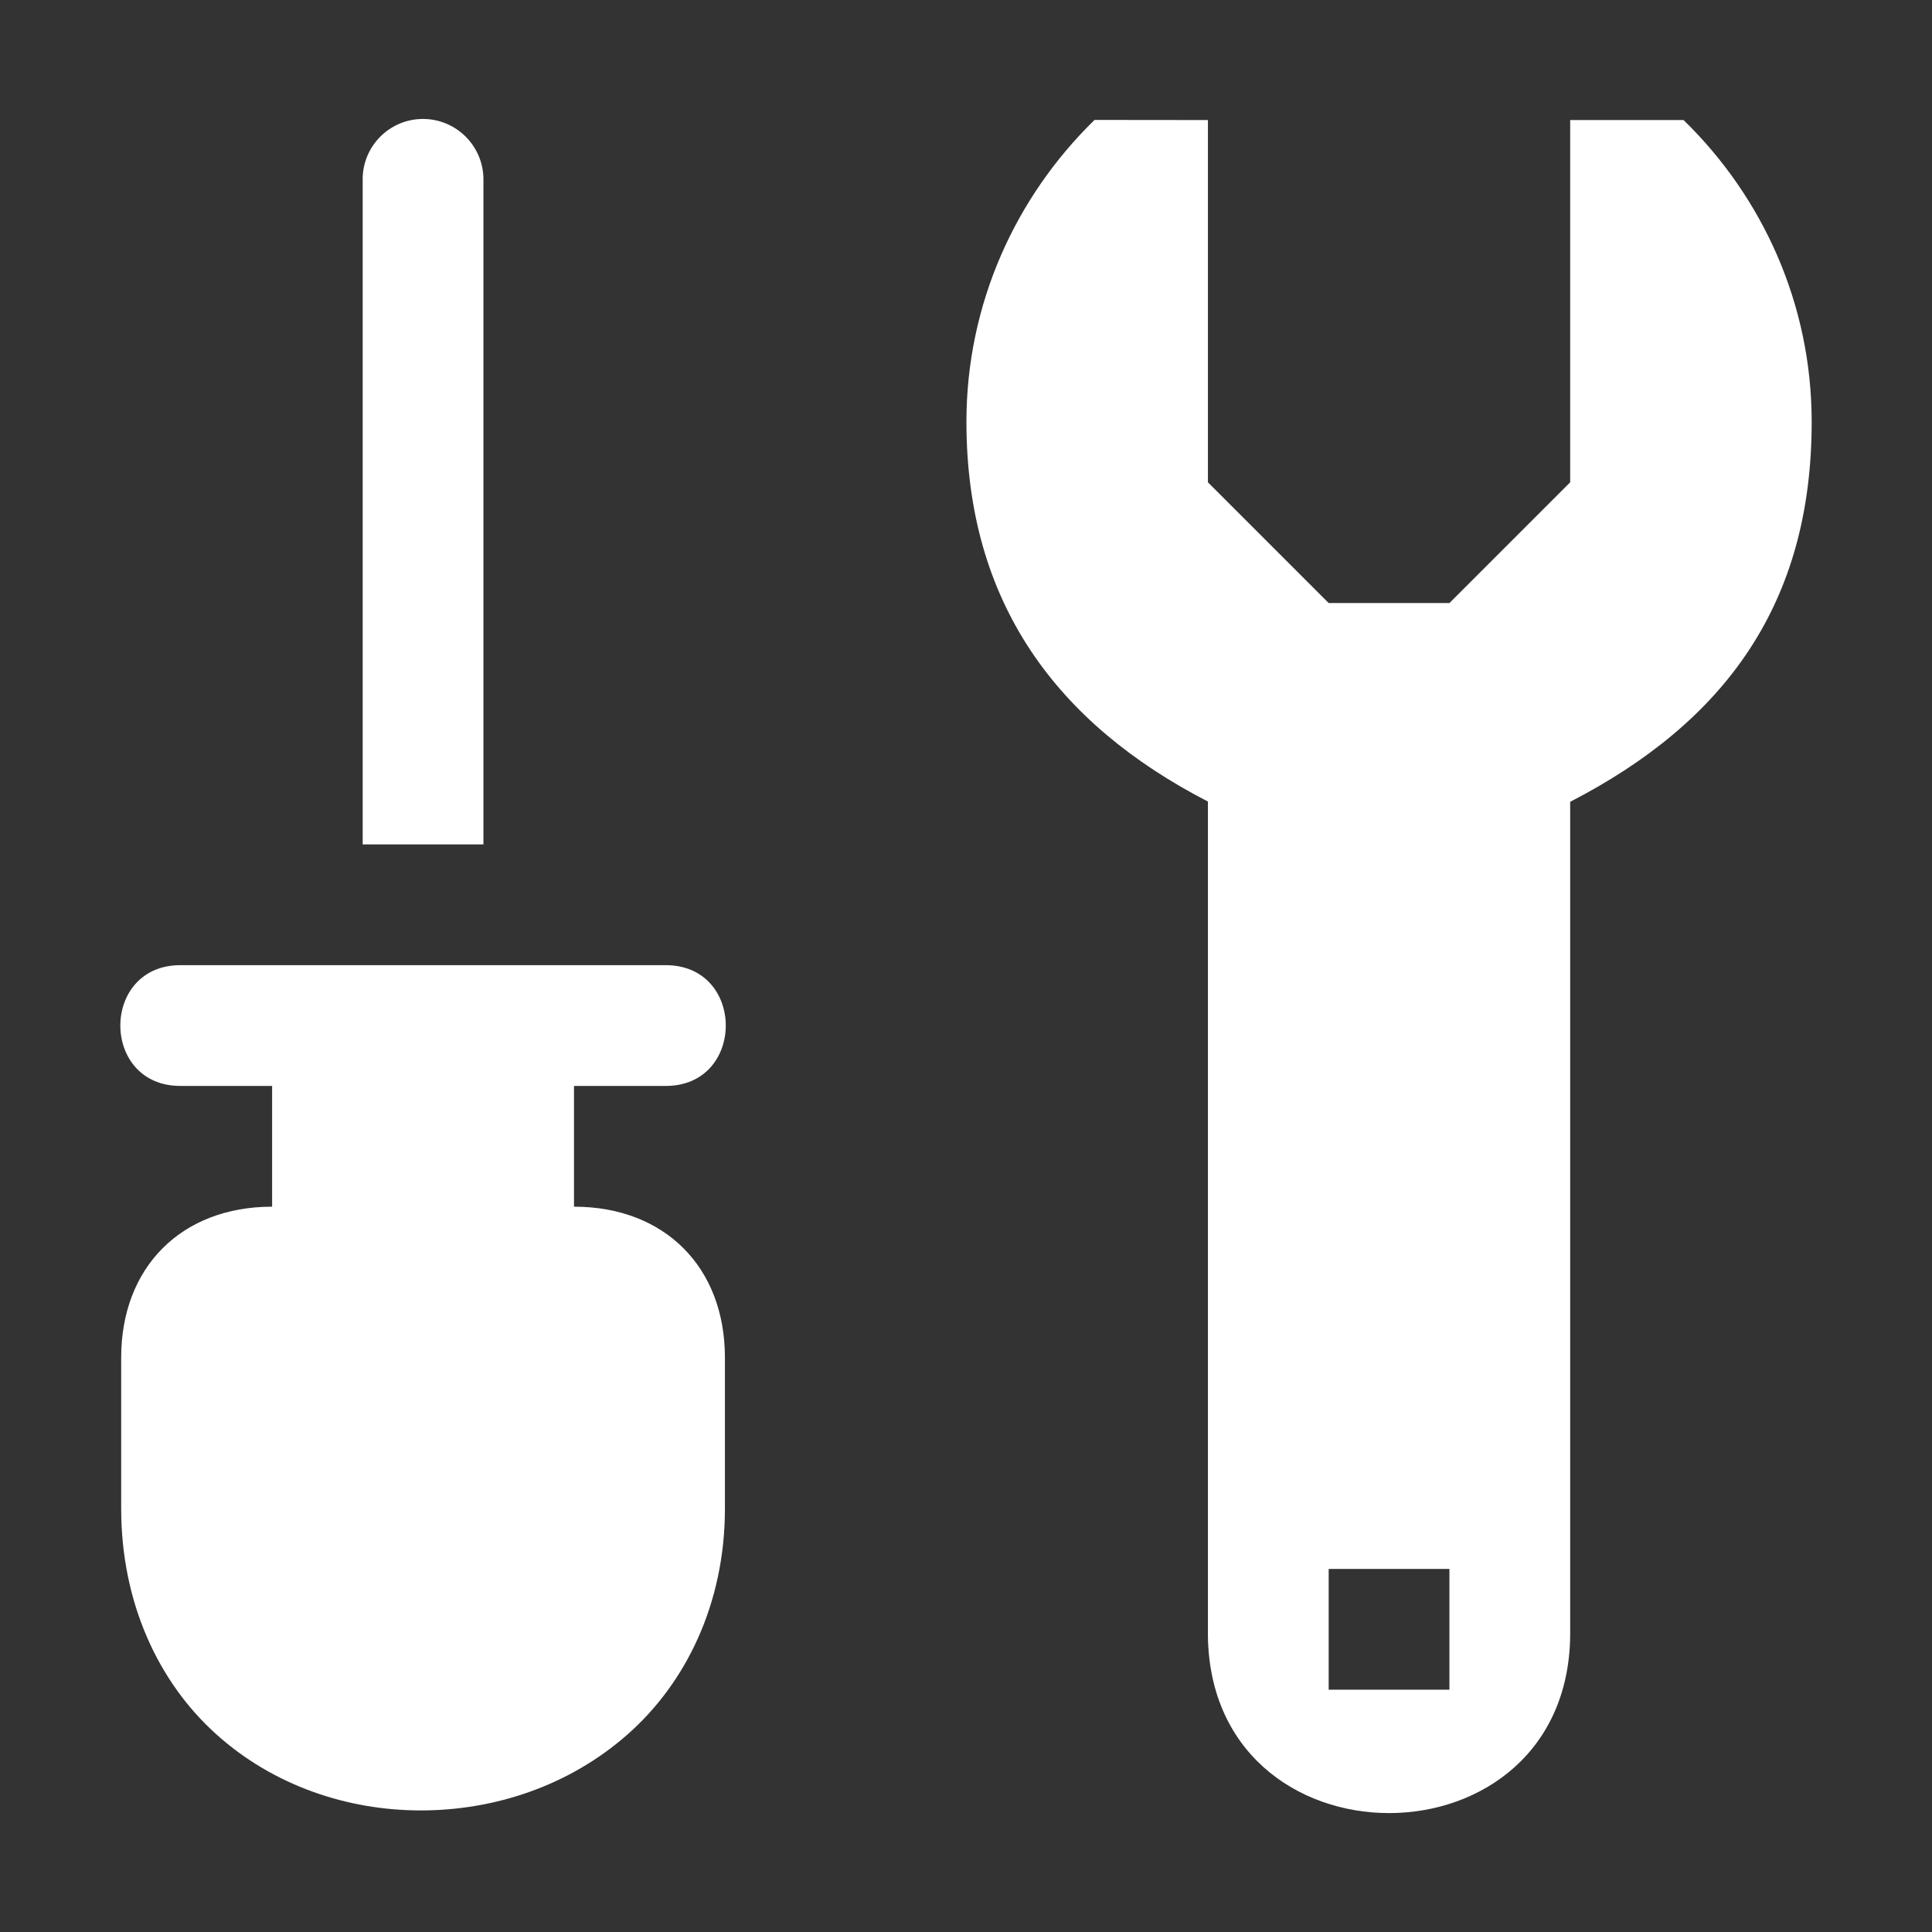 <svg height="1600" viewBox="0 0 1600 1600" width="1600" xmlns="http://www.w3.org/2000/svg" xmlns:inkscape="http://www.inkscape.org/namespaces/inkscape" xmlns:sodipodi="http://sodipodi.sourceforge.net/DTD/sodipodi-0.dtd"><rect x="0" y="0" width="1600" height="1600" fill="#333333" stroke="none"/><sodipodi:namedview pagecolor="#303030" showgrid="true"><inkscape:grid id="grid5" units="px" spacingx="100" spacingy="100" color="#4772b3" opacity="0.2" visible="true" /></sodipodi:namedview><g fill="#fff"><g enable-background="new" transform="matrix(100 0 0 100 -38299.644 -53500.679)"><path d="m308.061 557c-.652.636-1.061 1.521-1.061 2.5 0 1.5.75 2.5 2 3.145v.004 6.852c-.029 2.028 3.029 2.028 3 0v-6.852-.002c1.289-.665 2-1.646 2-3.146 0-.979-.408-1.864-1.061-2.5h-.021-.918v3l-1 1h-1l-1-1 0-3zm1.939 12h1v1h-1z" transform="translate(84 -21)"/><path d="m387 542-0-5.5c.004-.282-.226-.512-.508-.508-.276.004-.497.232-.492.508l0 5.5zm.75 2h.75c.676.01.676-1.01 0-1h-4c-.676-.01-.676 1.01 0 1h.75v1c-.75 0-1.25.5-1.25 1.25l-0 1.25c-0.0.785.312 1.441.785 1.867.473.427 1.087.633 1.697.633s1.229-.204 1.711-.629c.482-.424.807-1.082.807-1.871l0-1.25c0-.75-.5-1.25-1.25-1.25z"/></g></g></svg>